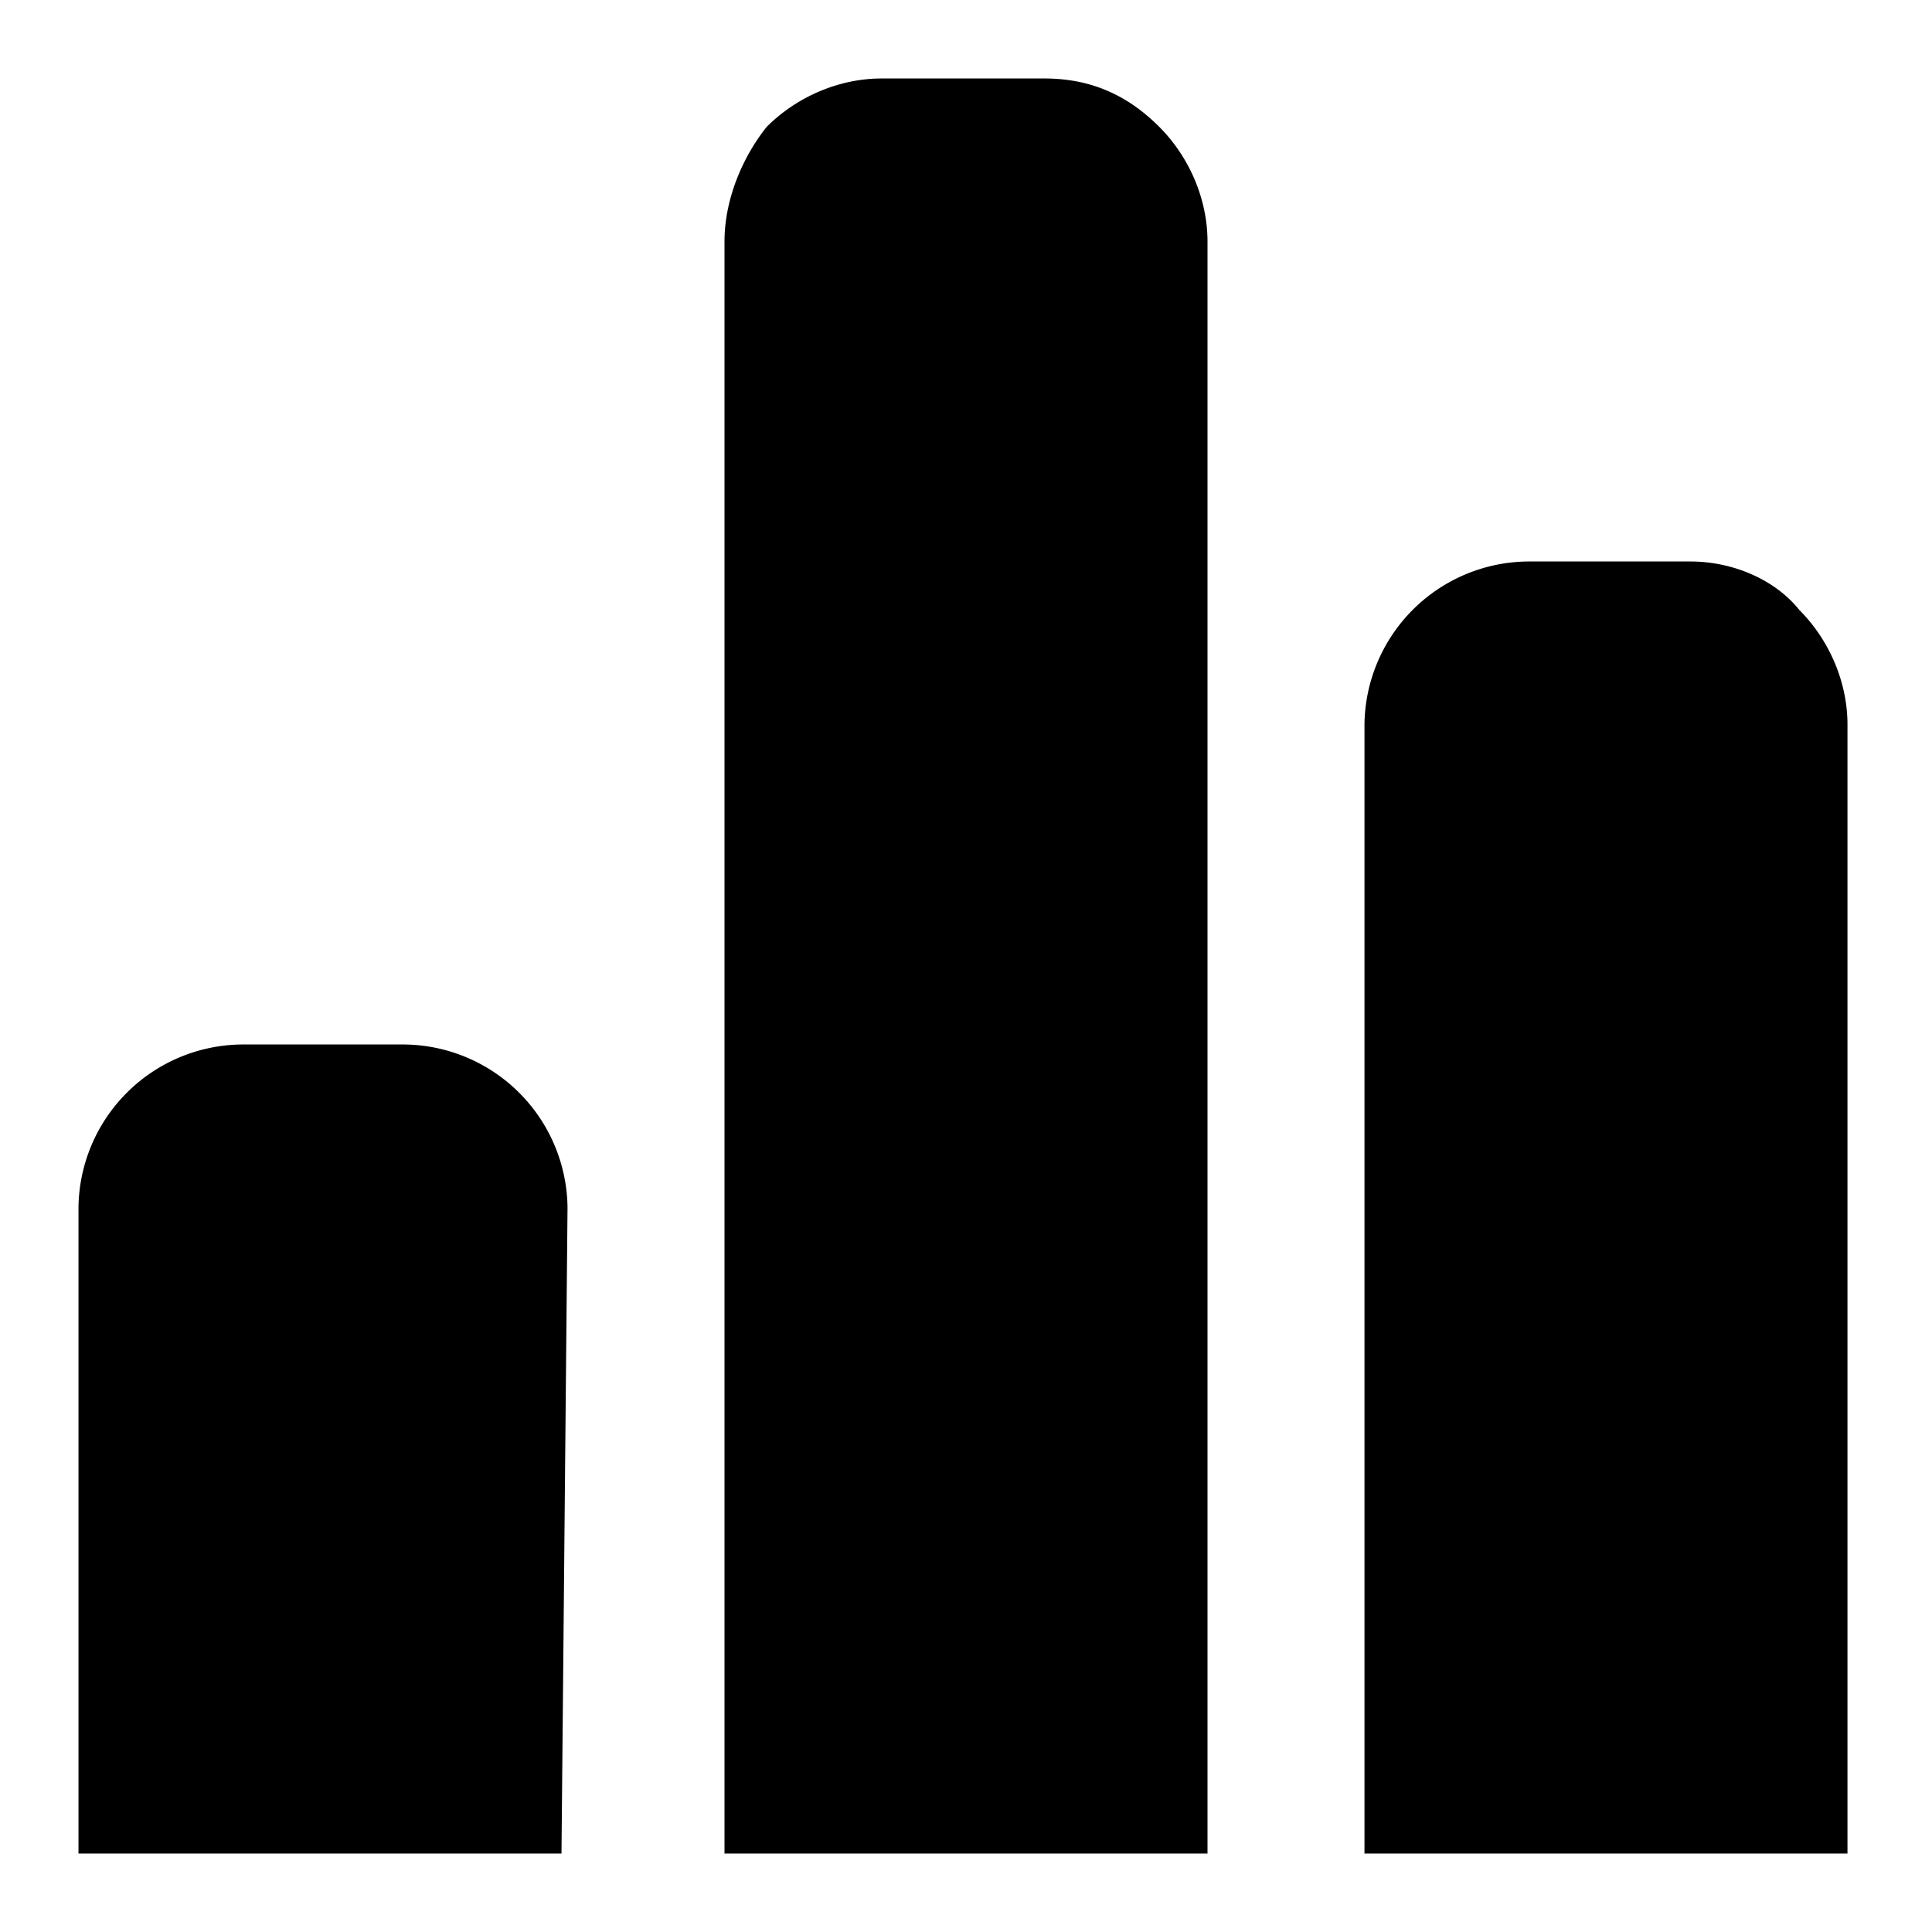<svg fill="currentColor" xmlns="http://www.w3.org/2000/svg" width="32" height="32" viewBox="0 0 32 32"><path d="M17.3 1.3h-2.7c-.7 0-1.4.3-1.9.8-.4.5-.7 1.2-.7 1.9v26.7h8V4c0-.7-.3-1.4-.8-1.9s-1.1-.8-1.9-.8zm10.7 8h-2.7a2.732 2.732 0 00-2.7 2.7v18.7h8V12c0-.7-.3-1.4-.8-1.9-.4-.5-1.1-.8-1.8-.8zM9.3 30.7h-8V20A2.732 2.732 0 014 17.3h2.7A2.732 2.732 0 019.4 20l-.1 10.7z"/></svg>